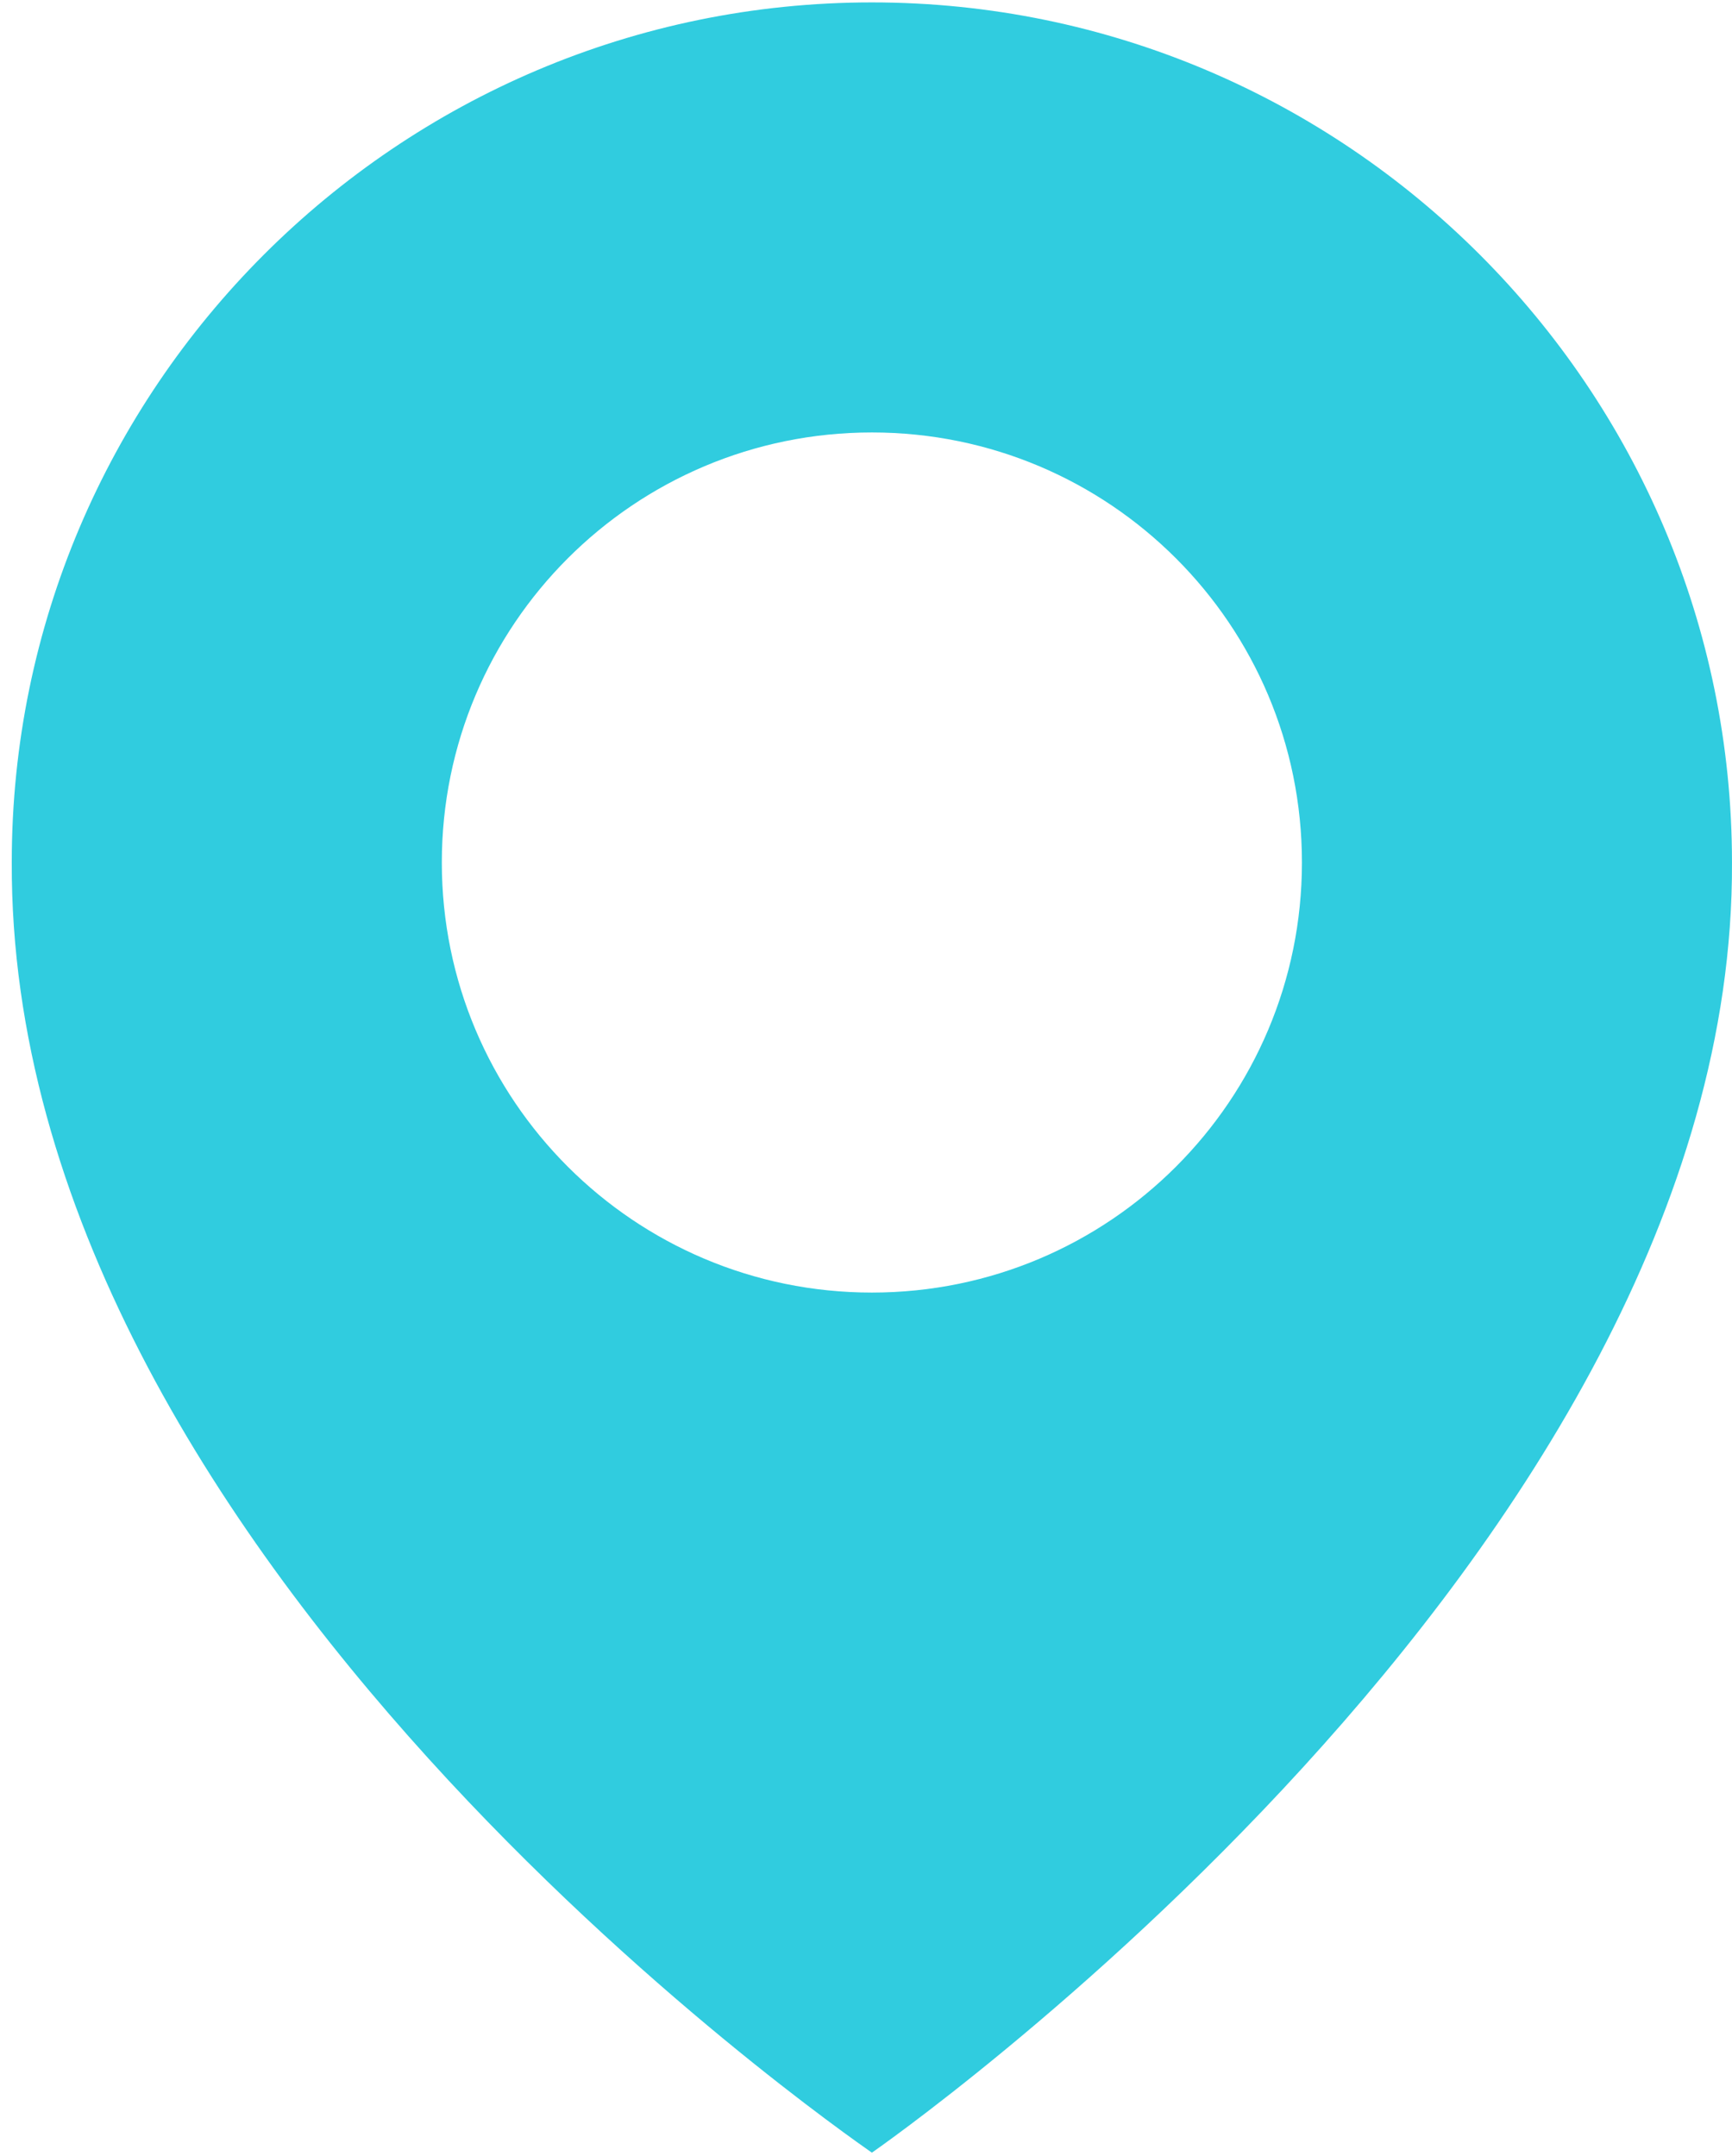 <?xml version="1.0" encoding="UTF-8"?> <svg xmlns="http://www.w3.org/2000/svg" width="98" height="122" viewBox="0 0 98 122" fill="none"> <path d="M49.333 0.136C22.499 0.136 0.666 21.969 0.666 48.772C0.49 87.979 47.483 120.488 49.333 121.802C49.333 121.802 98.176 87.979 97.999 48.802C97.999 21.969 76.166 0.136 49.333 0.136ZM49.333 73.136C35.889 73.136 24.999 62.247 24.999 48.802C24.999 35.358 35.889 24.469 49.333 24.469C62.777 24.469 73.666 35.358 73.666 48.802C73.666 62.247 62.777 73.136 49.333 73.136Z" fill="#30CCDF"></path> </svg> 
